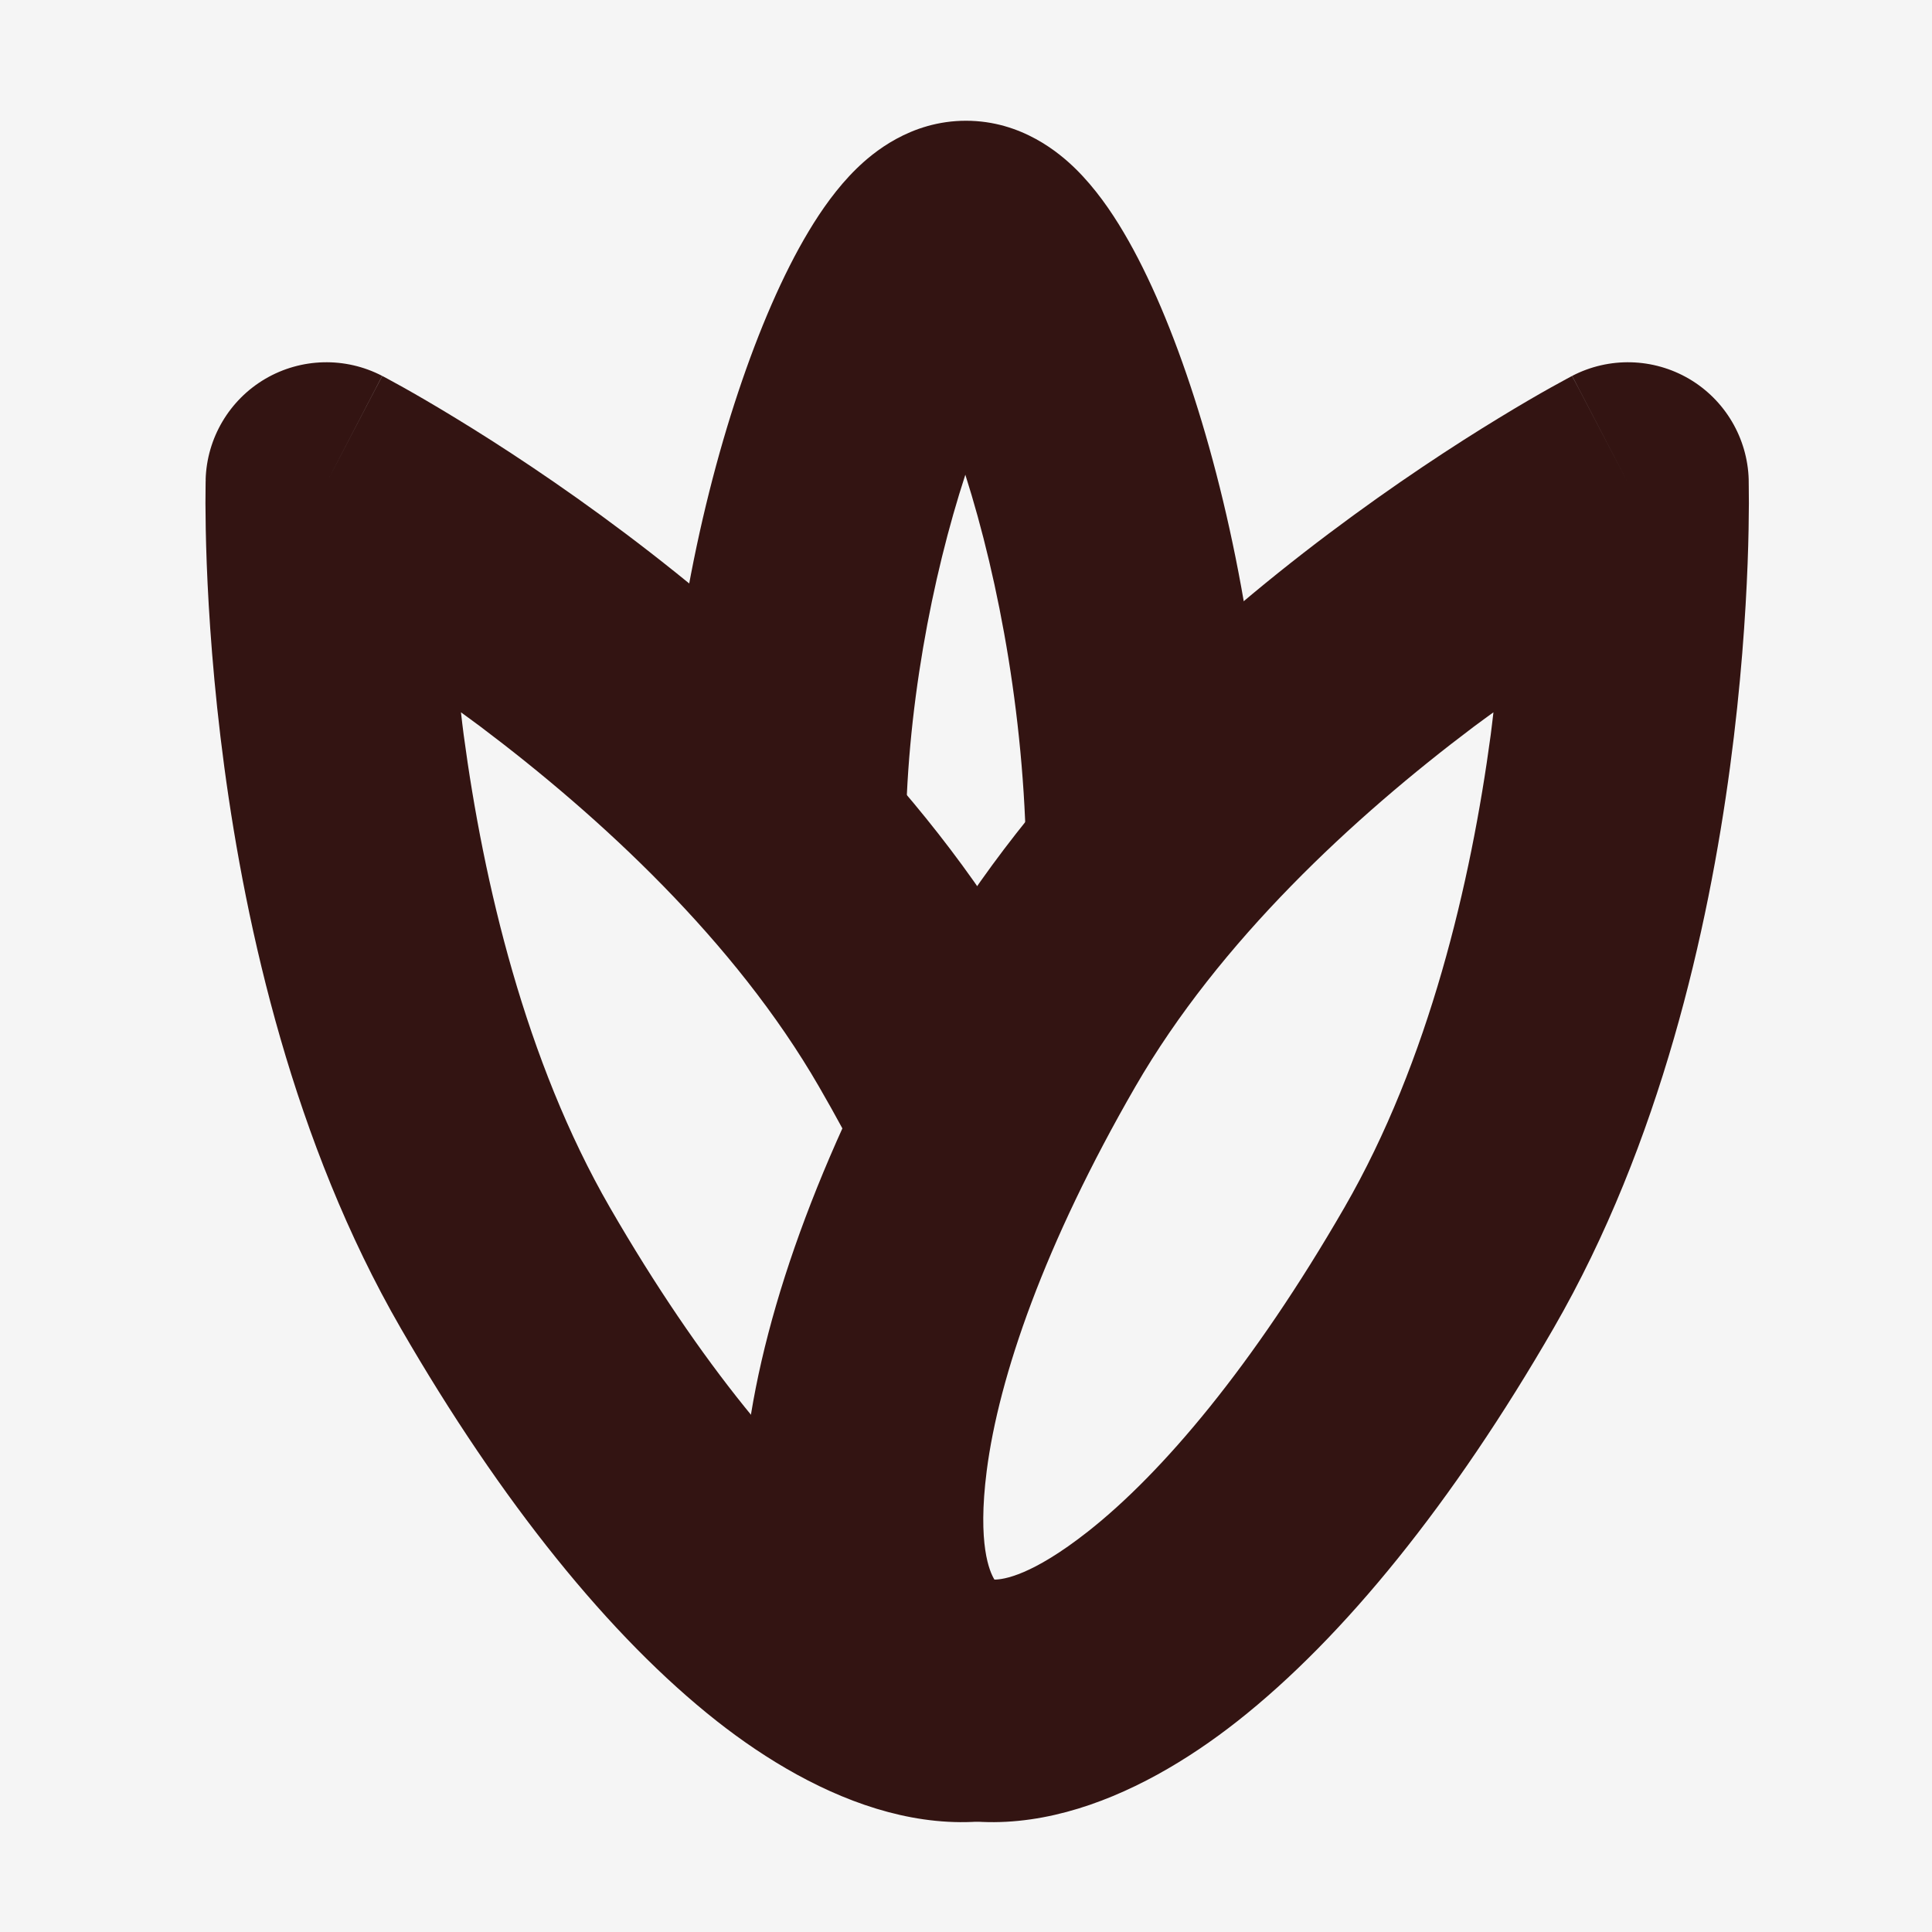 <svg xmlns="http://www.w3.org/2000/svg" fill="none" viewBox="0 0 32 32" height="32" width="32">
<rect fill="#F5F5F5" height="32" width="32"></rect>
<path fill="#331412" d="M22.268 20C23.669 17.573 24.362 14.617 24.691 12.171C24.708 12.045 24.721 11.92 24.736 11.798C24.63 11.876 24.52 11.954 24.411 12.036C22.43 13.527 20.198 15.585 18.804 18C17.299 20.607 16.543 22.804 16.343 24.362C16.187 25.582 16.392 26.035 16.471 26.163C16.62 26.163 17.091 26.098 18.021 25.366C19.251 24.397 20.755 22.621 22.268 20ZM25.732 22C24.07 24.879 22.263 27.116 20.497 28.507C18.879 29.782 16.568 30.865 14.464 29.651C12.384 28.45 12.111 25.92 12.376 23.854C12.665 21.603 13.669 18.893 15.34 16C17.121 12.915 19.835 10.474 22.006 8.84C23.107 8.012 24.101 7.365 24.824 6.925C25.186 6.704 25.482 6.533 25.692 6.416C25.796 6.358 25.879 6.313 25.938 6.281C25.967 6.265 25.991 6.253 26.008 6.243C26.016 6.239 26.024 6.235 26.029 6.232L26.038 6.227C26.039 6.227 26.04 6.227 26.965 8L26.04 6.226C26.651 5.908 27.383 5.927 27.977 6.275C28.571 6.624 28.944 7.255 28.964 7.943L26.965 8C28.906 7.945 28.962 7.943 28.964 7.943L28.964 7.946C28.964 7.946 28.963 7.948 28.963 7.949C28.963 7.951 28.963 7.953 28.964 7.956C28.964 7.962 28.964 7.97 28.964 7.98C28.965 7.999 28.965 8.025 28.965 8.058C28.966 8.124 28.967 8.218 28.967 8.337C28.966 8.574 28.962 8.913 28.946 9.334C28.914 10.173 28.837 11.347 28.655 12.703C28.295 15.382 27.507 18.926 25.732 22Z"></path>
<path fill="#331412" d="M10.102 20C8.701 17.573 8.008 14.617 7.68 12.171C7.663 12.045 7.649 11.92 7.635 11.798C7.741 11.876 7.85 11.954 7.959 12.036C9.94 13.527 12.172 15.585 13.566 18C13.843 18.479 14.096 18.947 14.325 19.401L17.896 17.599C17.632 17.075 17.343 16.542 17.03 16C15.249 12.915 12.535 10.474 10.364 8.84C9.264 8.012 8.269 7.365 7.546 6.925C7.184 6.704 6.888 6.533 6.679 6.416C6.575 6.358 6.492 6.313 6.433 6.281C6.403 6.265 6.38 6.253 6.363 6.243C6.354 6.239 6.347 6.235 6.341 6.232L6.332 6.227C6.332 6.227 6.33 6.227 5.406 8L6.33 6.226C5.719 5.908 4.987 5.927 4.393 6.275C3.799 6.624 3.426 7.255 3.406 7.943L5.406 8C3.464 7.945 3.408 7.943 3.406 7.943L3.407 7.946C3.407 7.946 3.407 7.948 3.407 7.949C3.407 7.951 3.407 7.953 3.407 7.956C3.407 7.962 3.406 7.97 3.406 7.98C3.406 7.999 3.405 8.025 3.405 8.058C3.404 8.124 3.403 8.218 3.403 8.337C3.404 8.574 3.408 8.913 3.424 9.334C3.456 10.173 3.533 11.347 3.715 12.703C4.075 15.382 4.863 18.926 6.638 22C8.3 24.879 10.107 27.116 11.873 28.507C13.492 29.782 15.802 30.865 17.906 29.651L15.906 26.187C16.096 26.077 15.727 26.451 14.349 25.366C13.12 24.397 11.616 22.621 10.102 20Z"></path>
<path fill="#331412" d="M16 2C16.926 2 17.553 2.539 17.817 2.798C18.139 3.115 18.402 3.494 18.612 3.85C19.041 4.575 19.439 5.523 19.778 6.577C20.462 8.7 21 11.537 21 14.523H17C17 12.013 16.547 9.616 15.989 7.863C15.439 9.551 15 11.789 15 14H11C11 11.257 11.544 8.543 12.228 6.492C12.568 5.472 12.966 4.544 13.395 3.83C13.605 3.48 13.867 3.105 14.188 2.792C14.45 2.537 15.076 2 16 2Z"></path>
</svg>
